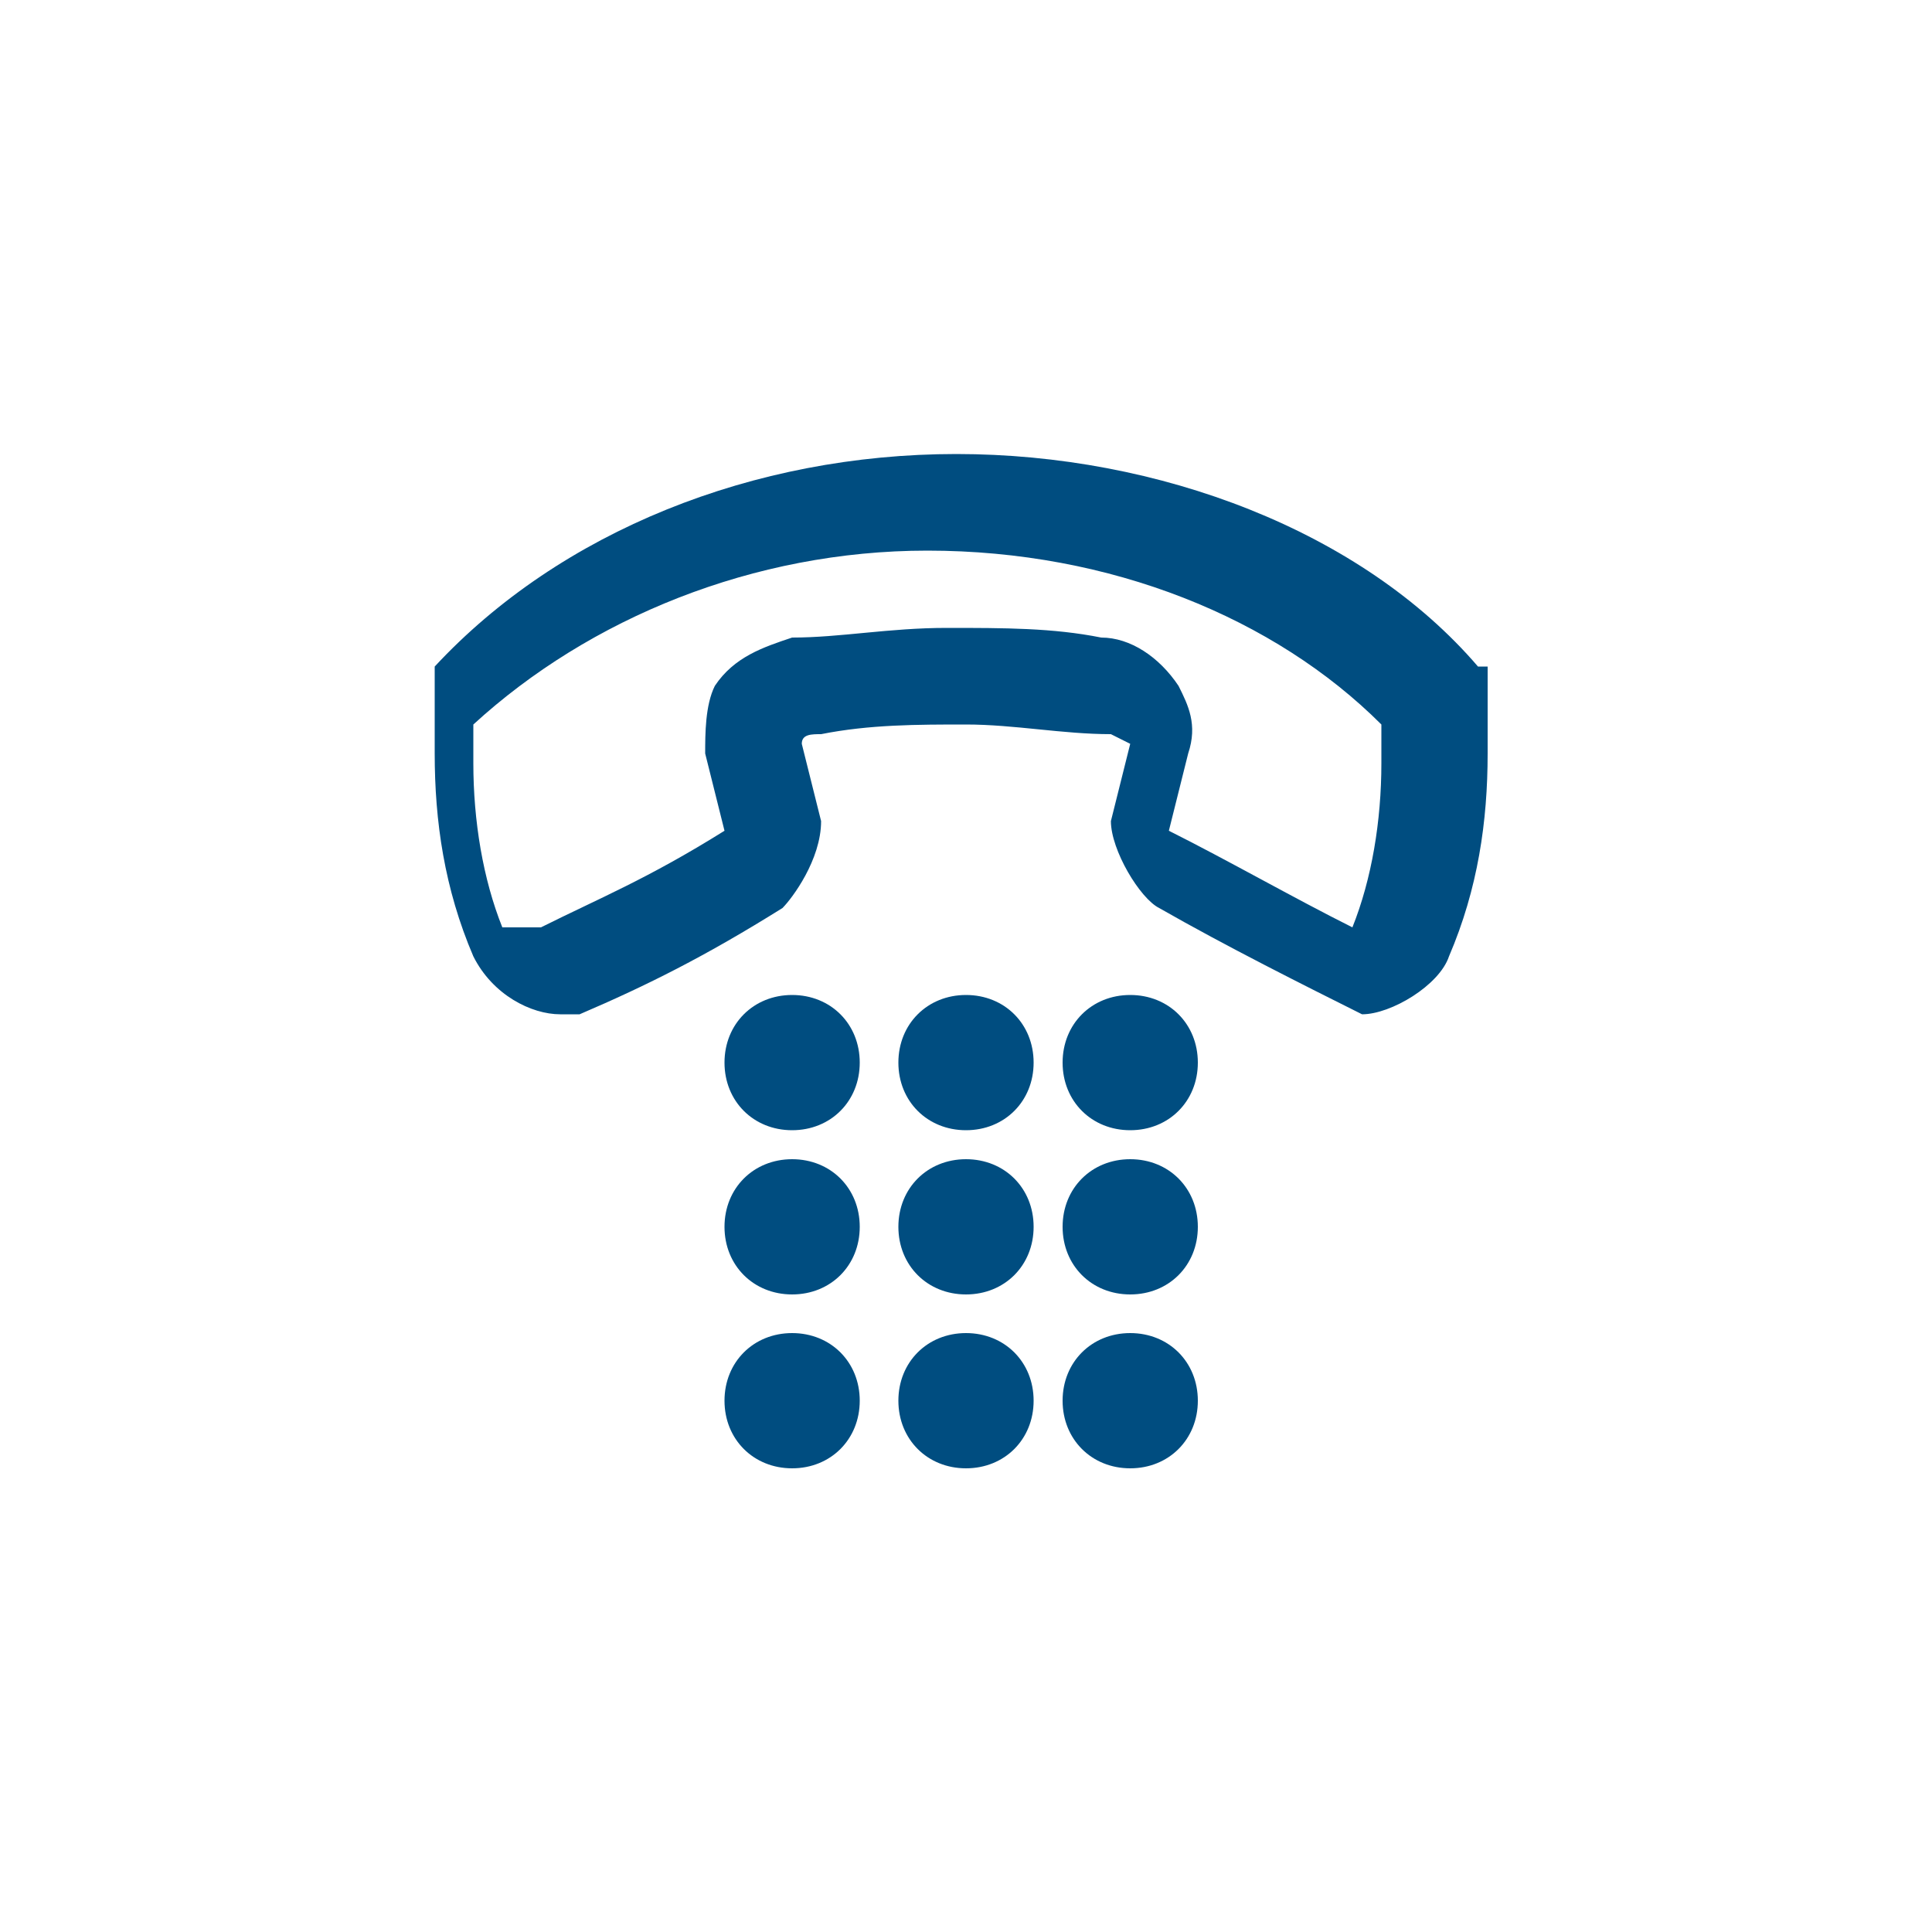 <?xml version="1.0" encoding="UTF-8"?>
<svg id="uuid-1eb6eac6-ea58-4bbd-a2d0-b93b73146622" data-name="Layer 1" xmlns="http://www.w3.org/2000/svg" viewBox="0 0 20 20">
  <path d="M14.3,10.5c0,0-.2,0-.2,0-.6-.3-1.4-.7-2.1-1.1-.2-.1-.5-.6-.5-.9l.2-.8s0,0-.2-.1c-.5,0-1-.1-1.5-.1-.5,0-1,0-1.5.1-.1,0-.2,0-.2.1l.2.8c0,.4-.3.8-.4.9-.8.5-1.4.8-2.1,1.1,0,0-.1,0-.2,0-.3,0-.7-.2-.9-.6-.3-.7-.4-1.4-.4-2.1s0-.4,0-.6h0c0-.1,0-.3,0-.3,1.3-1.4,3.3-2.2,5.4-2.2s4.2.8,5.4,2.2h.1c0,.1,0,.3,0,.3,0,.2,0,.4,0,.6,0,.7-.1,1.4-.4,2.1-.1.3-.6.6-.9.6ZM5.6,9.6s0,0,0,0c.6-.3,1.1-.5,1.9-1,0,0,0,0,0,0l-.2-.8c0-.2,0-.5.1-.7.2-.3.5-.4.8-.5.5,0,1-.1,1.6-.1.6,0,1.1,0,1.6.1.3,0,.6.2.8.5.1.2.2.4.1.7l-.2.8s0,0,0,0c.6.3,1.3.7,1.9,1,0,0,0,0,0,0,.2-.5.3-1.1.3-1.7,0-.1,0-.2,0-.4-1.1-1.1-2.8-1.8-4.7-1.8h0c-1.8,0-3.5.7-4.7,1.8,0,.1,0,.2,0,.4,0,.6.1,1.2.3,1.7Z" fill="#004d80" stroke-width="0"/>
  <path d="M8.2,10.3c-.4,0-.7.3-.7.7s.3.7.7.7.7-.3.7-.7-.3-.7-.7-.7h0Z" fill="#004d80" stroke-width="0"/>
  <path d="M10,10.3c-.4,0-.7.3-.7.7s.3.7.7.7.7-.3.7-.7-.3-.7-.7-.7h0Z" fill="#004d80" stroke-width="0"/>
  <path d="M11.7,10.3c-.4,0-.7.3-.7.7s.3.7.7.7.7-.3.7-.7-.3-.7-.7-.7h0Z" fill="#004d80" stroke-width="0"/>
  <path d="M8.2,12c-.4,0-.7.3-.7.7s.3.7.7.7.7-.3.7-.7-.3-.7-.7-.7h0Z" fill="#004d80" stroke-width="0"/>
  <path d="M10,12c-.4,0-.7.3-.7.7s.3.7.7.7.7-.3.7-.7-.3-.7-.7-.7h0Z" fill="#004d80" stroke-width="0"/>
  <path d="M11.7,12c-.4,0-.7.3-.7.7s.3.7.7.7.7-.3.7-.7-.3-.7-.7-.7h0Z" fill="#004d80" stroke-width="0"/>
  <path d="M8.2,13.8c-.4,0-.7.3-.7.7s.3.7.7.7.7-.3.7-.7-.3-.7-.7-.7h0Z" fill="#004d80" stroke-width="0"/>
  <path d="M10,13.8c-.4,0-.7.3-.7.7s.3.7.7.7.7-.3.7-.7-.3-.7-.7-.7h0Z" fill="#004d80" stroke-width="0"/>
  <path d="M11.7,13.8c-.4,0-.7.3-.7.7s.3.7.7.7.7-.3.7-.7-.3-.7-.7-.7h0Z" fill="#004d80" stroke-width="0"/>
</svg>